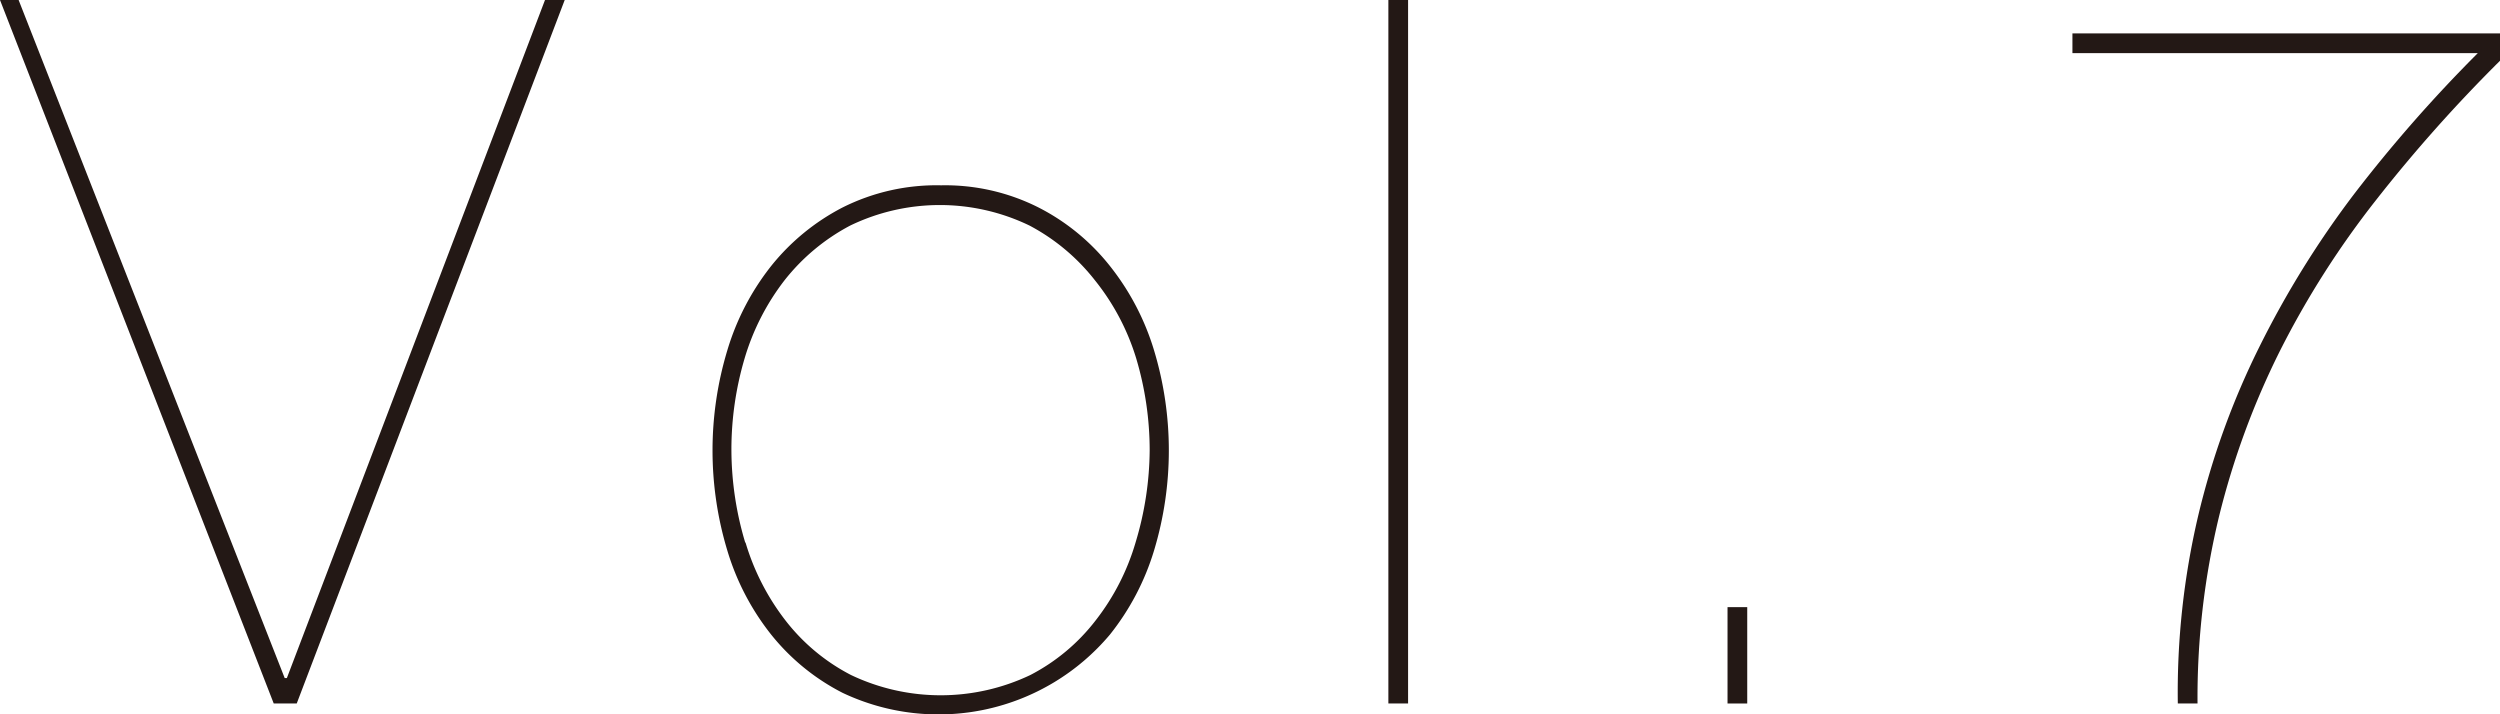 <svg xmlns="http://www.w3.org/2000/svg" viewBox="0 0 91.33 26.1"><defs><style>.cls-1{fill:#231815;}</style></defs><title>アセット 2</title><g id="レイヤー_2" data-name="レイヤー 2"><g id="レイヤー_1-2" data-name="レイヤー 1"><path class="cls-1" d="M20.63,0,10.84,25.7H10L0,0H.68L10.4,24.77h.08L19.91,0Z"/><path class="cls-1" d="M26.57,12.8a9.21,9.21,0,0,1,1.6-3.08,8.11,8.11,0,0,1,2.61-2.14,7.65,7.65,0,0,1,3.6-.81,7.57,7.57,0,0,1,3.56.81,7.9,7.9,0,0,1,2.61,2.14,9.23,9.23,0,0,1,1.61,3.08,12.64,12.64,0,0,1,0,7.31,9.18,9.18,0,0,1-1.61,3.07,8.18,8.18,0,0,1-9.77,2.13,8,8,0,0,1-2.61-2.13,9.16,9.16,0,0,1-1.6-3.07,12.64,12.64,0,0,1,0-7.31Zm.66,7a8.69,8.69,0,0,0,1.46,2.86,7.21,7.21,0,0,0,2.4,2,7.62,7.62,0,0,0,6.55,0,7.17,7.17,0,0,0,2.39-2,8.51,8.51,0,0,0,1.46-2.86A11.87,11.87,0,0,0,42,16.45a11.75,11.75,0,0,0-.49-3.35A8.51,8.51,0,0,0,40,10.24a7.47,7.47,0,0,0-2.39-2,7.53,7.53,0,0,0-6.55,0,7.51,7.51,0,0,0-2.4,2,8.69,8.69,0,0,0-1.46,2.86,11.75,11.75,0,0,0-.48,3.35A11.87,11.87,0,0,0,27.23,19.84Z"/><path class="cls-1" d="M51.44,0V25.7h-.72V0Z"/><path class="cls-1" d="M63.11,25.7V22.18h.72V25.7Z"/><path class="cls-1" d="M75.71,1.22H91.33v1A54.9,54.9,0,0,0,86.8,7.31a32.81,32.81,0,0,0-3.5,5.49,29,29,0,0,0-2.23,6.05,28.23,28.23,0,0,0-.79,6.85h-.72a28.19,28.19,0,0,1,.74-6.84,28.75,28.75,0,0,1,2.23-6.17A34.82,34.82,0,0,1,86,7.09a52.56,52.56,0,0,1,4.52-5.15H75.71Z"/></g></g></svg>